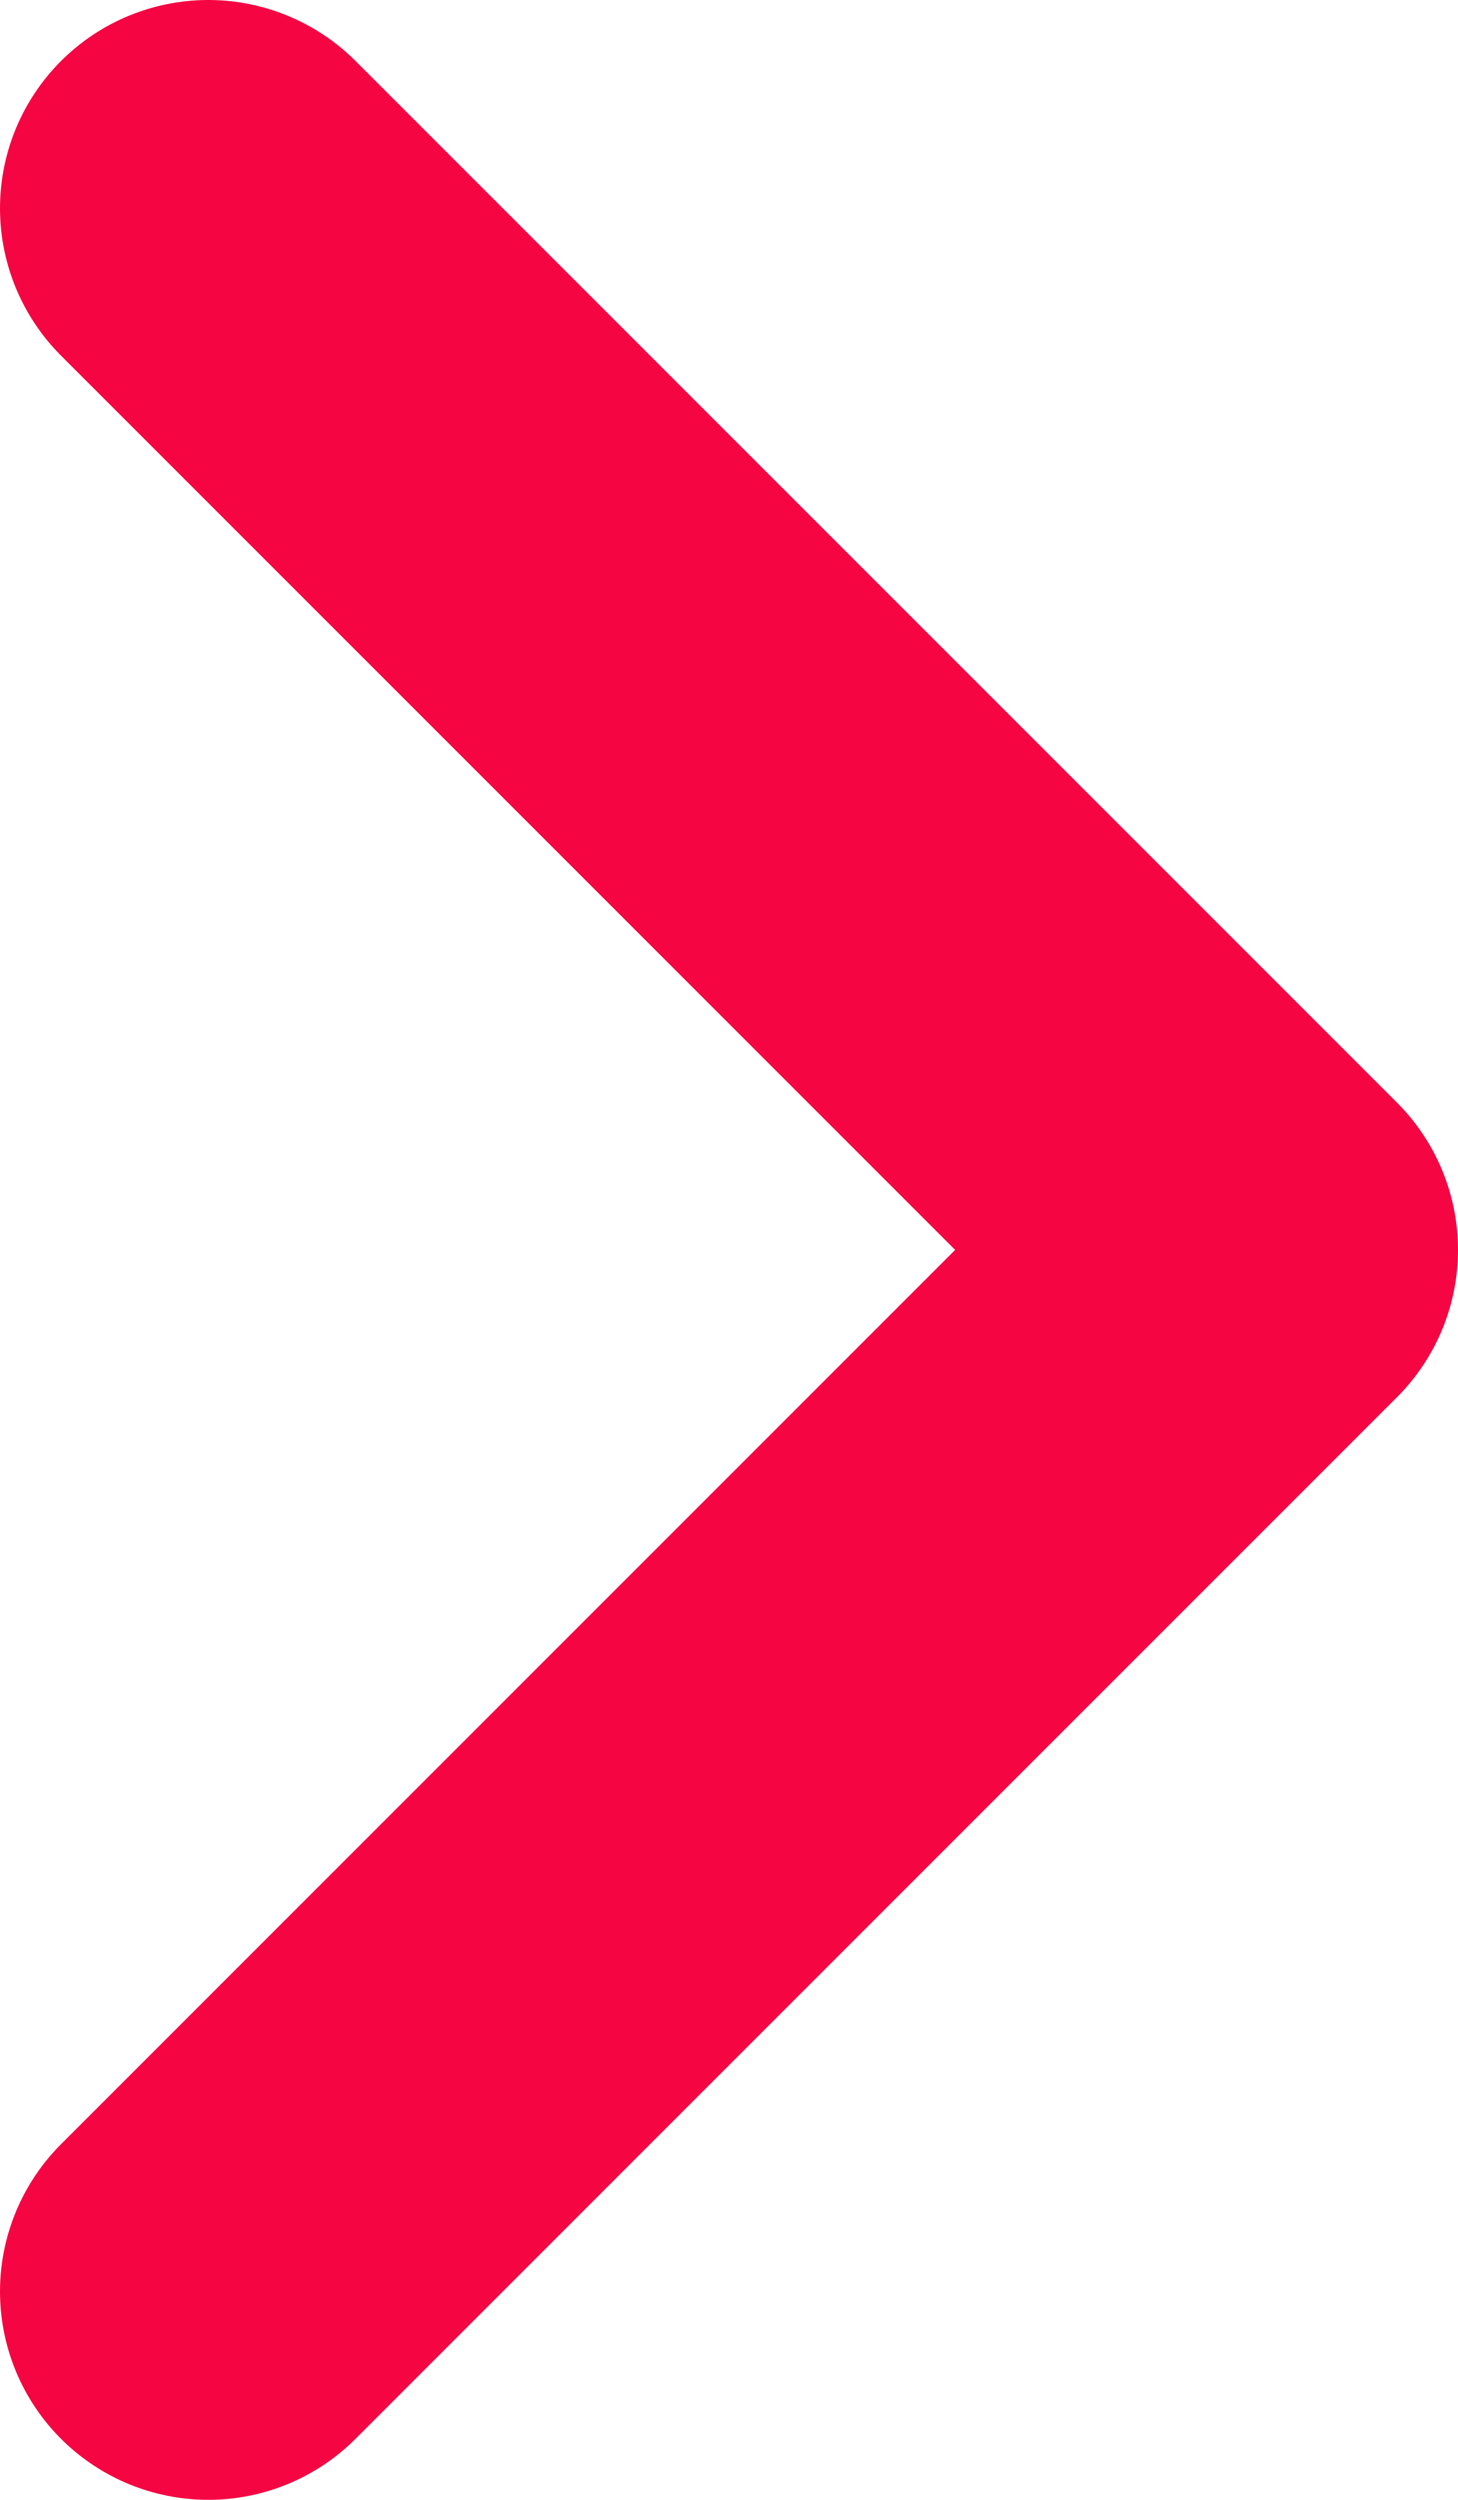 <?xml version="1.0" encoding="UTF-8"?> <svg xmlns="http://www.w3.org/2000/svg" width="14" height="24" viewBox="0 0 14 24" fill="none"> <path d="M2 22L12 12L2 2" stroke="#F50642" stroke-width="4" stroke-linecap="round" stroke-linejoin="round"></path> </svg> 